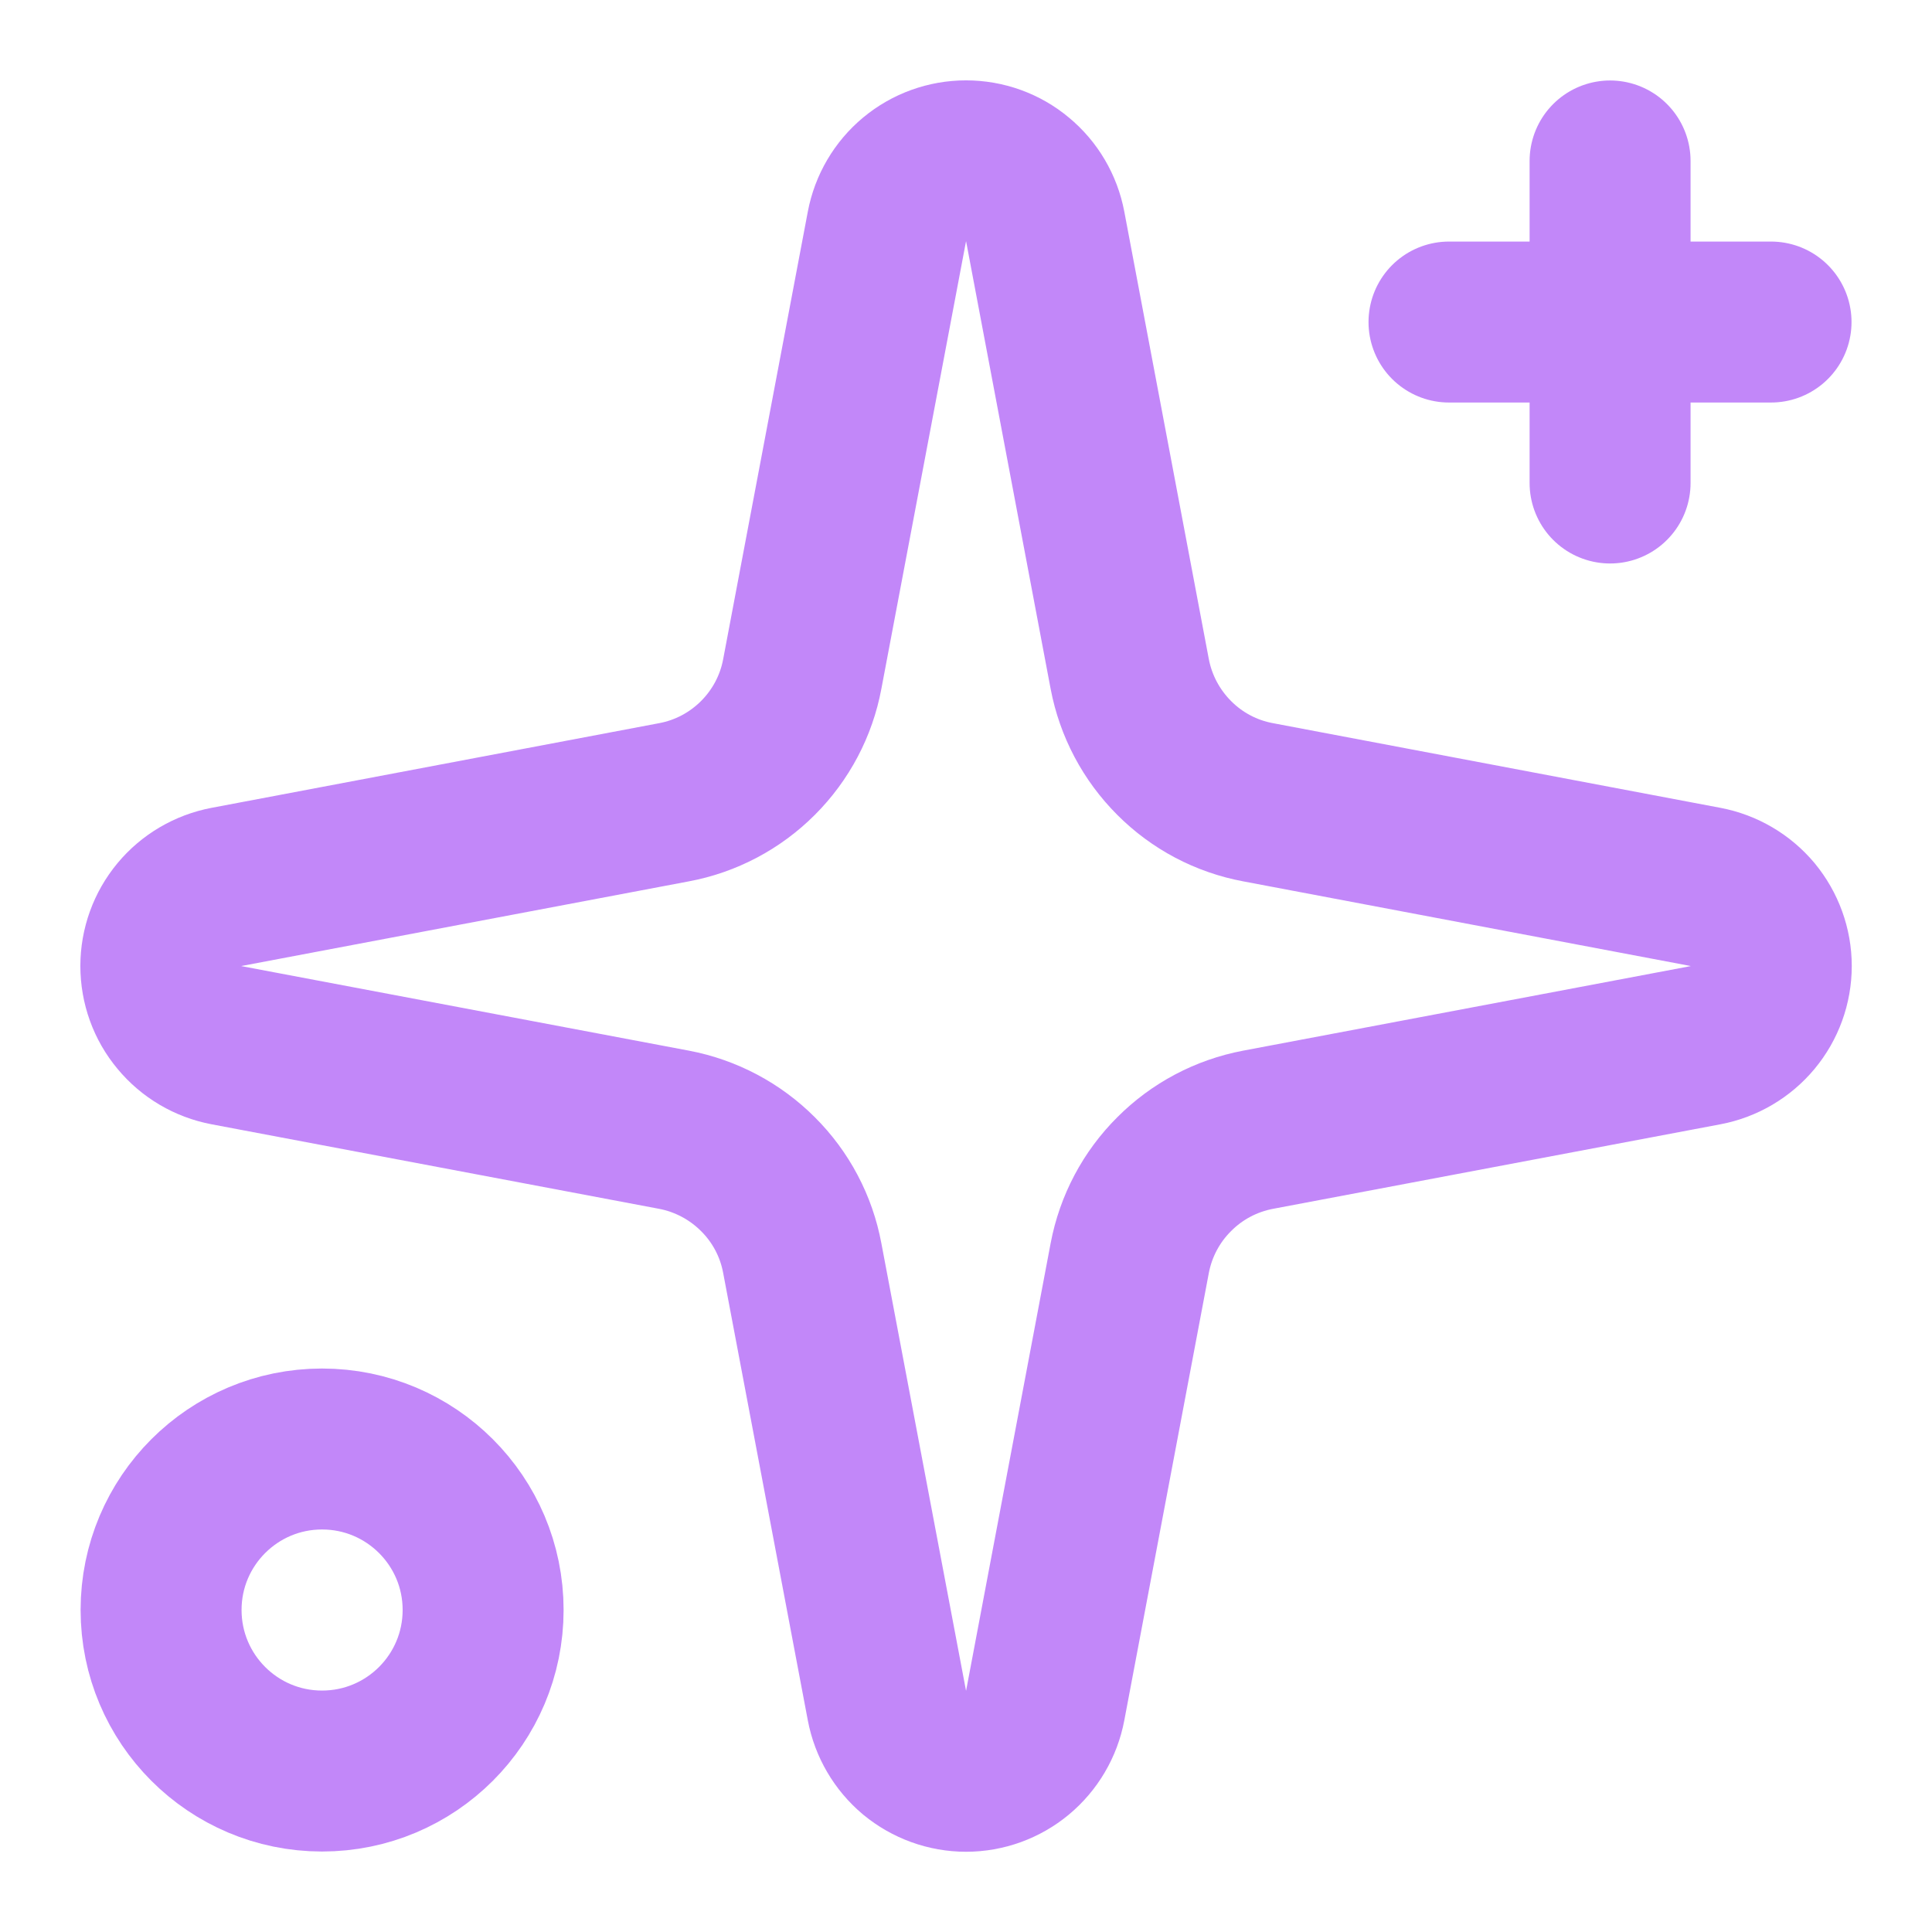 <svg preserveAspectRatio="none" width="100%" height="100%" overflow="visible" style="display: block;" viewBox="0 0 16 16" fill="none" xmlns="http://www.w3.org/2000/svg">
<g id="Icon" opacity="0.705" clip-path="url(#clip0_0_40)">
<path id="Vector" d="M7.345 1.876C7.374 1.723 7.455 1.585 7.574 1.486C7.694 1.386 7.845 1.332 8 1.332C8.156 1.332 8.307 1.386 8.426 1.486C8.546 1.585 8.627 1.723 8.656 1.876L9.356 5.582C9.406 5.845 9.534 6.087 9.724 6.277C9.913 6.467 10.155 6.595 10.419 6.644L14.124 7.345C14.277 7.374 14.415 7.455 14.515 7.574C14.614 7.694 14.669 7.845 14.669 8C14.669 8.156 14.614 8.307 14.515 8.426C14.415 8.546 14.277 8.627 14.124 8.656L10.419 9.356C10.155 9.406 9.913 9.534 9.724 9.724C9.534 9.913 9.406 10.155 9.356 10.419L8.656 14.124C8.627 14.277 8.546 14.415 8.426 14.515C8.307 14.614 8.156 14.669 8 14.669C7.845 14.669 7.694 14.614 7.574 14.515C7.455 14.415 7.374 14.277 7.345 14.124L6.644 10.419C6.595 10.155 6.467 9.913 6.277 9.724C6.087 9.534 5.845 9.406 5.582 9.356L1.876 8.656C1.723 8.627 1.585 8.546 1.486 8.426C1.386 8.307 1.332 8.156 1.332 8C1.332 7.845 1.386 7.694 1.486 7.574C1.585 7.455 1.723 7.374 1.876 7.345L5.582 6.644C5.845 6.595 6.087 6.467 6.277 6.277C6.467 6.087 6.595 5.845 6.644 5.582L7.345 1.876Z" stroke="#A855F7" stroke-width="1.333" stroke-linecap="round" stroke-linejoin="round"/>
<path id="Vector_2" d="M13.334 1.333V4" stroke="#A855F7" stroke-width="1.333" stroke-linecap="round" stroke-linejoin="round"/>
<path id="Vector_3" d="M14.667 2.667H12" stroke="#A855F7" stroke-width="1.333" stroke-linecap="round" stroke-linejoin="round"/>
<path id="Vector_4" d="M2.667 14.667C3.404 14.667 4.001 14.07 4.001 13.333C4.001 12.597 3.404 12 2.667 12C1.931 12 1.334 12.597 1.334 13.333C1.334 14.07 1.931 14.667 2.667 14.667Z" stroke="#A855F7" stroke-width="1.333" stroke-linecap="round" stroke-linejoin="round"/>
</g>
<defs>
<clipPath id="clip0_0_40">
<rect width="16" height="16" fill="white"/>
</clipPath>
</defs>
</svg>
